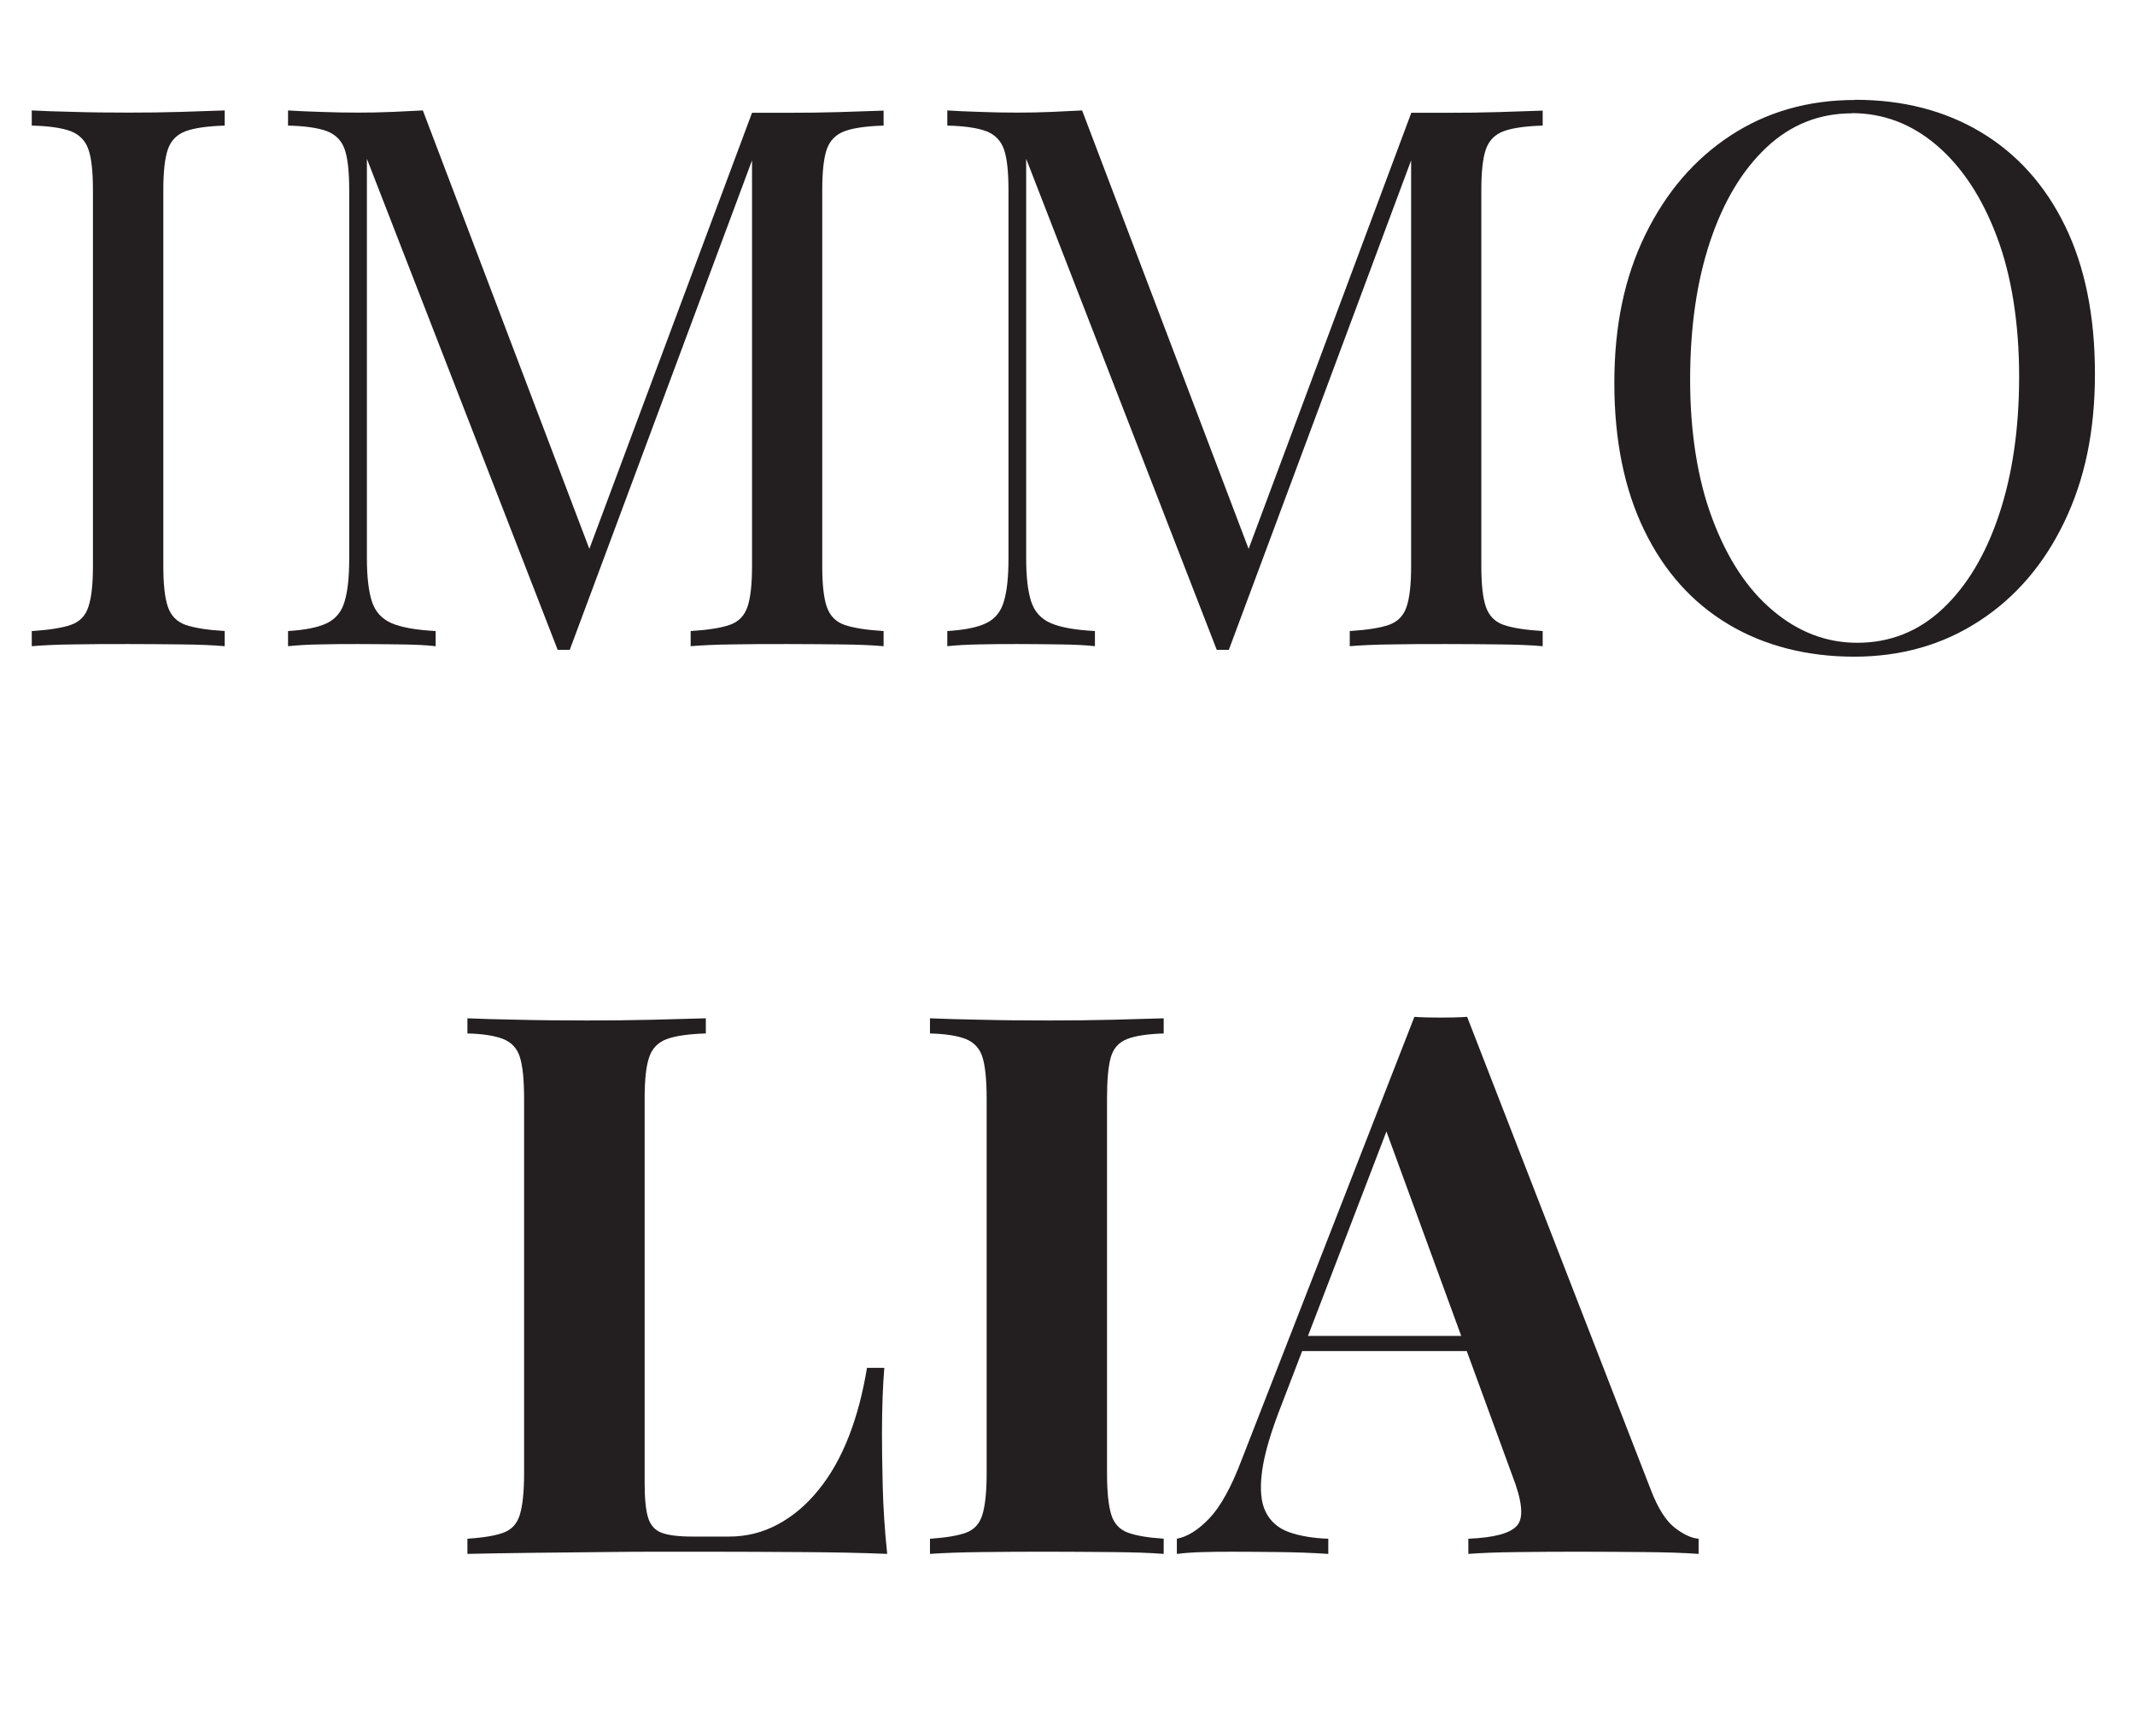 <svg xmlns="http://www.w3.org/2000/svg" id="b" data-name="Layer 2" viewBox="0 0 118.3 96.21"><defs><style>      .d {        fill: #231f20;      }    </style></defs><g id="c" data-name="Layer 1"><g><path class="d" d="M12.45,6.12v.84c-.95,.03-1.67,.13-2.16,.31-.49,.18-.82,.52-.99,1.01-.17,.49-.25,1.25-.25,2.28V31.36c0,1.01,.08,1.76,.25,2.26,.17,.5,.5,.84,.99,1.01,.49,.17,1.21,.28,2.16,.34v.84c-.64-.06-1.45-.09-2.41-.1-.96-.01-1.94-.02-2.91-.02-1.09,0-2.11,0-3.06,.02-.95,.01-1.72,.05-2.31,.1v-.84c.95-.06,1.67-.17,2.16-.34,.49-.17,.82-.5,.98-1.01,.17-.5,.25-1.26,.25-2.26V10.56c0-1.03-.08-1.8-.25-2.28-.17-.49-.5-.82-.98-1.01-.49-.18-1.21-.29-2.16-.31v-.84c.59,.03,1.36,.06,2.31,.08,.95,.03,1.97,.04,3.06,.04,.98,0,1.95-.01,2.91-.04,.96-.03,1.77-.06,2.41-.08Z"></path><path class="d" d="M48.96,6.12v.84c-.95,.03-1.67,.13-2.16,.31-.49,.18-.82,.52-.99,1.01-.17,.49-.25,1.25-.25,2.28V31.36c0,1.01,.08,1.76,.25,2.26,.17,.5,.5,.84,.99,1.01,.49,.17,1.21,.28,2.16,.34v.84c-.64-.06-1.45-.09-2.41-.1-.96-.01-1.94-.02-2.91-.02-1.09,0-2.11,0-3.06,.02-.95,.01-1.72,.05-2.31,.1v-.84c.95-.06,1.67-.17,2.16-.34,.49-.17,.82-.5,.99-1.01,.17-.5,.25-1.26,.25-2.26V8.3l.17,.13-10.27,27.58h-.67L20.33,8.8V30.94c0,1.01,.09,1.8,.27,2.37,.18,.57,.54,.98,1.09,1.22,.55,.24,1.36,.38,2.45,.44v.84c-.5-.06-1.16-.09-1.97-.1-.81-.01-1.58-.02-2.31-.02s-1.4,0-2.12,.02c-.71,.01-1.31,.05-1.78,.1v-.84c.95-.06,1.67-.2,2.16-.44,.49-.24,.82-.64,.98-1.22,.17-.57,.25-1.36,.25-2.37V10.56c0-1.03-.08-1.8-.25-2.28-.17-.49-.5-.82-.98-1.01-.49-.18-1.21-.29-2.16-.31v-.84c.48,.03,1.07,.06,1.78,.08,.71,.03,1.42,.04,2.12,.04,.61,0,1.25-.01,1.91-.04,.66-.03,1.21-.06,1.66-.08l9.52,25.07-.71,.34L41.67,6.25h1.97c.98,0,1.95-.01,2.91-.04,.96-.03,1.77-.06,2.41-.08Z"></path><path class="d" d="M85.48,6.12v.84c-.95,.03-1.67,.13-2.16,.31-.49,.18-.82,.52-.99,1.01-.17,.49-.25,1.25-.25,2.28V31.36c0,1.01,.08,1.76,.25,2.26,.17,.5,.5,.84,.99,1.01,.49,.17,1.21,.28,2.16,.34v.84c-.64-.06-1.45-.09-2.41-.1-.96-.01-1.94-.02-2.91-.02-1.09,0-2.11,0-3.06,.02-.95,.01-1.72,.05-2.31,.1v-.84c.95-.06,1.67-.17,2.16-.34,.49-.17,.82-.5,.99-1.01,.17-.5,.25-1.26,.25-2.26V8.3l.17,.13-10.27,27.58h-.67l-10.56-27.21V30.94c0,1.01,.09,1.8,.27,2.37,.18,.57,.54,.98,1.09,1.22,.55,.24,1.36,.38,2.45,.44v.84c-.5-.06-1.16-.09-1.97-.1-.81-.01-1.58-.02-2.31-.02s-1.4,0-2.12,.02c-.71,.01-1.31,.05-1.78,.1v-.84c.95-.06,1.67-.2,2.16-.44,.49-.24,.82-.64,.98-1.22,.17-.57,.25-1.36,.25-2.37V10.56c0-1.03-.08-1.8-.25-2.28-.17-.49-.5-.82-.98-1.01-.49-.18-1.21-.29-2.16-.31v-.84c.48,.03,1.07,.06,1.78,.08,.71,.03,1.42,.04,2.12,.04,.61,0,1.25-.01,1.91-.04,.66-.03,1.21-.06,1.66-.08l9.52,25.07-.71,.34,9.43-25.28h1.97c.98,0,1.95-.01,2.91-.04,.96-.03,1.77-.06,2.41-.08Z"></path><path class="d" d="M102.79,5.53c2.65,0,4.98,.6,6.98,1.8,2,1.2,3.55,2.93,4.65,5.18,1.1,2.25,1.66,4.98,1.66,8.2s-.57,5.87-1.7,8.22c-1.13,2.35-2.7,4.18-4.72,5.49-2.01,1.31-4.32,1.97-6.92,1.97s-4.98-.6-6.98-1.8c-2-1.2-3.55-2.93-4.65-5.2-1.1-2.26-1.66-4.99-1.66-8.17s.57-5.87,1.72-8.22c1.15-2.35,2.72-4.18,4.72-5.49,2-1.31,4.3-1.97,6.9-1.97Zm-.17,.75c-1.82,0-3.4,.63-4.74,1.89-1.34,1.26-2.38,2.99-3.12,5.2-.74,2.21-1.11,4.77-1.11,7.67s.41,5.54,1.24,7.73c.82,2.19,1.94,3.89,3.35,5.07,1.41,1.19,2.97,1.78,4.67,1.78,1.82,0,3.4-.63,4.74-1.89,1.34-1.26,2.38-3,3.12-5.22,.74-2.22,1.11-4.77,1.11-7.65s-.41-5.58-1.24-7.76c-.82-2.18-1.94-3.86-3.33-5.05-1.4-1.19-2.96-1.78-4.7-1.78Z"></path><path class="d" d="M39.11,56.43v.84c-.95,.03-1.67,.13-2.16,.31-.49,.18-.82,.52-.98,1.01-.17,.49-.25,1.25-.25,2.28v21.3c0,.87,.06,1.51,.19,1.93,.13,.42,.38,.7,.75,.84,.38,.14,.94,.21,1.7,.21h2.05c.95,0,1.84-.22,2.68-.67,.84-.45,1.59-1.08,2.26-1.91,.67-.82,1.23-1.81,1.68-2.96,.45-1.15,.78-2.42,1.01-3.81h.96c-.08,.95-.13,2.18-.13,3.69,0,.64,.01,1.58,.04,2.81,.03,1.23,.11,2.5,.25,3.81-1.43-.06-3.03-.09-4.82-.1-1.79-.01-3.38-.02-4.78-.02h-2.68c-1.09,0-2.26,0-3.52,.02-1.26,.01-2.53,.03-3.81,.04-1.29,.01-2.5,.04-3.65,.06v-.84c.89-.06,1.56-.17,2.01-.34,.45-.17,.75-.5,.9-1.01,.15-.5,.23-1.26,.23-2.26v-20.79c0-1.03-.08-1.8-.23-2.28-.15-.49-.46-.82-.92-1.01-.46-.18-1.12-.29-1.99-.31v-.84c.7,.03,1.64,.06,2.83,.08,1.19,.03,2.45,.04,3.79,.04,1.23,0,2.44-.01,3.63-.04,1.19-.03,2.17-.06,2.96-.08Z"></path><path class="d" d="M64.48,56.43v.84c-.9,.03-1.57,.13-2.03,.31-.46,.18-.76,.52-.9,1.01-.14,.49-.21,1.25-.21,2.28v20.79c0,1.01,.08,1.76,.23,2.26,.15,.5,.46,.84,.92,1.01,.46,.17,1.12,.28,1.99,.34v.84c-.75-.06-1.71-.09-2.85-.1-1.15-.01-2.31-.02-3.48-.02-1.34,0-2.6,0-3.77,.02-1.17,.01-2.12,.05-2.85,.1v-.84c.89-.06,1.56-.17,2.01-.34,.45-.17,.75-.5,.9-1.01,.15-.5,.23-1.26,.23-2.26v-20.79c0-1.03-.08-1.8-.23-2.28-.15-.49-.46-.82-.92-1.01-.46-.18-1.12-.29-1.99-.31v-.84c.73,.03,1.68,.06,2.85,.08,1.17,.03,2.43,.04,3.77,.04,1.17,0,2.33-.01,3.48-.04,1.15-.03,2.1-.06,2.85-.08Z"></path><path class="d" d="M81.29,56.34l10.19,26.24c.39,1.01,.83,1.7,1.32,2.08,.49,.38,.93,.58,1.32,.61v.84c-.84-.06-1.82-.09-2.96-.1-1.13-.01-2.27-.02-3.42-.02-1.29,0-2.5,0-3.65,.02-1.15,.01-2.05,.05-2.73,.1v-.84c1.43-.06,2.33-.3,2.7-.73,.38-.43,.29-1.36-.27-2.79l-7.13-19.49,.75-1.09-6.37,16.6c-.61,1.54-.98,2.79-1.11,3.77-.13,.98-.06,1.73,.21,2.26,.27,.53,.7,.9,1.3,1.11,.6,.21,1.32,.33,2.16,.36v.84c-.92-.06-1.8-.09-2.64-.1-.84-.01-1.69-.02-2.56-.02-.61,0-1.19,0-1.74,.02-.54,.01-1.03,.05-1.45,.1v-.84c.59-.11,1.19-.49,1.8-1.13,.61-.64,1.22-1.73,1.8-3.27l9.56-24.52c.45,.03,.93,.04,1.45,.04s1-.01,1.45-.04Zm2.93,17.69v.84h-12.49l.42-.84h12.07Z"></path></g></g></svg>